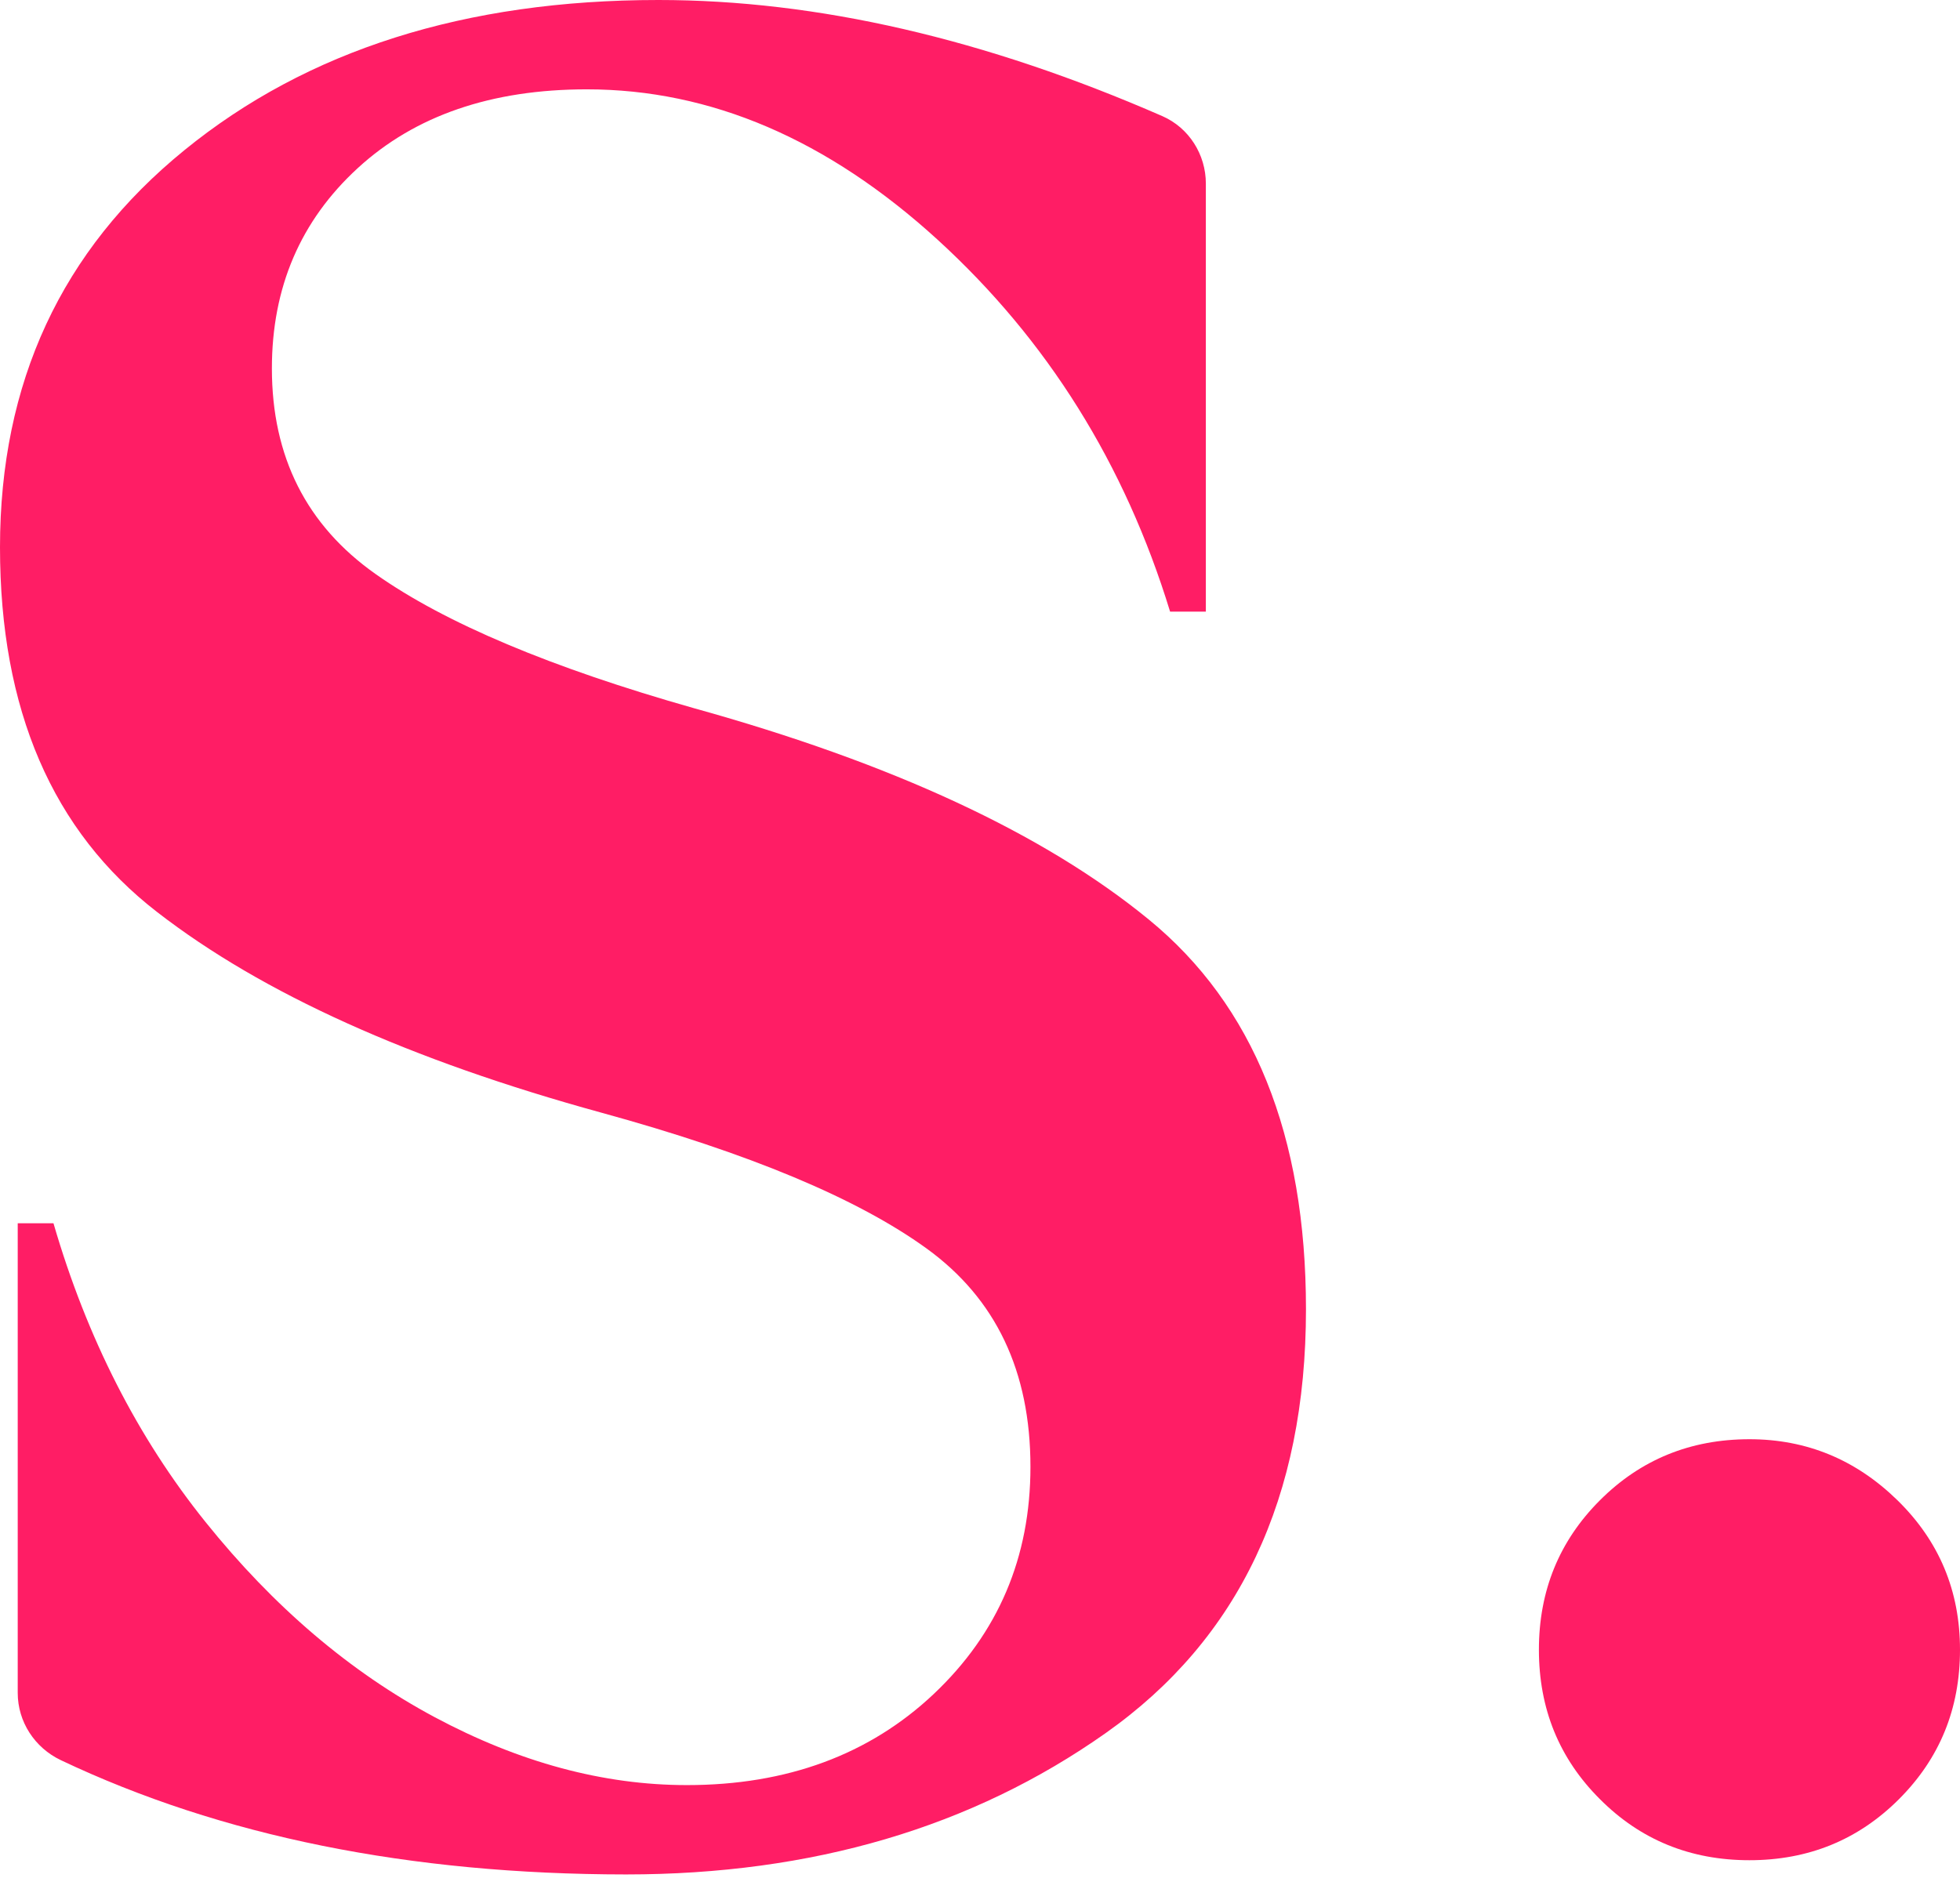 <svg width="96" height="92" viewBox="0 0 96 92" fill="none" xmlns="http://www.w3.org/2000/svg">
<path d="M2.975 86.231C1.699 85.622 0.868 84.353 0.868 82.936V59.93H2.619C4.251 65.539 6.736 70.421 10.068 74.568C13.399 78.715 17.138 81.905 21.285 84.124C25.432 86.342 29.55 87.455 33.645 87.455C38.549 87.455 42.585 85.963 45.738 82.988C48.891 80.006 50.471 76.304 50.471 71.86C50.471 67.186 48.78 63.625 45.389 61.169C41.999 58.714 36.687 56.495 29.438 54.507C20.09 51.94 12.842 48.668 7.708 44.692C2.567 40.723 0 34.765 0 26.812C0 18.748 3.005 12.264 9.029 7.36C15.046 2.456 22.784 0 32.25 0C40.025 0 48.253 1.899 56.933 5.69C58.239 6.262 59.062 7.575 59.062 8.992V29.965H57.311C55.093 22.724 51.295 16.648 45.916 11.737C40.537 6.833 34.817 4.377 28.741 4.377C24.067 4.377 20.328 5.661 17.524 8.235C14.719 10.809 13.317 14.081 13.317 18.05C13.317 22.376 15.009 25.736 18.399 28.125C21.79 30.522 26.99 32.71 34.001 34.699C43.698 37.392 51.117 40.834 56.258 45.041C61.399 49.247 63.966 55.62 63.966 64.144C63.966 73.374 60.694 80.295 54.151 84.91C47.608 89.525 39.78 91.832 30.663 91.832C20.061 91.824 10.832 89.962 2.975 86.231Z" fill="#FF1D65"/>
<path d="M78.365 88.145C76.369 86.156 75.375 83.716 75.375 80.822C75.375 77.936 76.369 75.495 78.365 73.5C80.353 71.511 82.794 70.51 85.687 70.51C88.477 70.51 90.895 71.504 92.936 73.5C94.976 75.495 96 77.936 96 80.822C96 83.716 95.006 86.149 93.01 88.145C91.014 90.14 88.573 91.135 85.687 91.135C82.794 91.135 80.353 90.14 78.365 88.145Z" fill="#FF1D65"/>
</svg>
